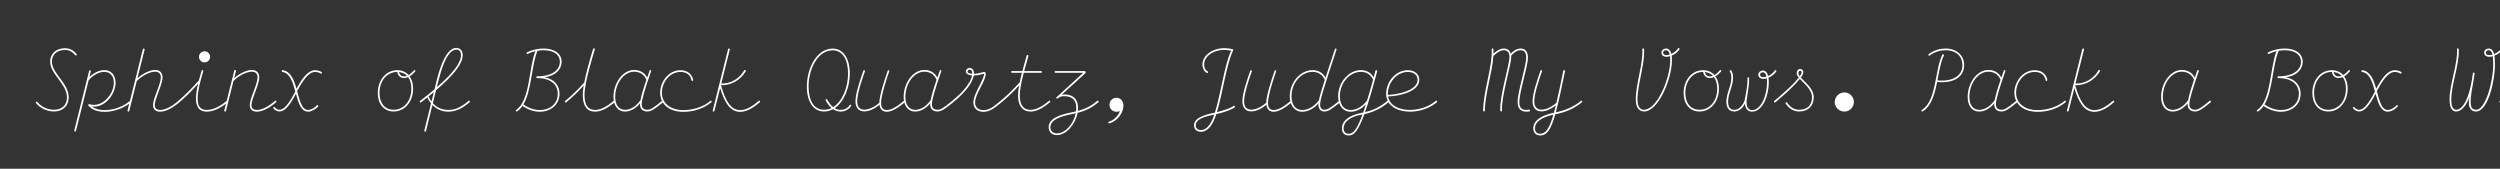 <svg width="4000" height="270" viewBox="0 0 4000 270" fill="none" xmlns="http://www.w3.org/2000/svg">
<rect x="0" y="0" width="4000" height="270" fill="#333333" stroke="none"/>
<g clip-path="url(#clip0_147_182)">
<path d="M86.26 178.4C74.78 178.4 63.3 172.38 57.56 164.82C56.3 163.28 58.54 161.6 59.8 163.14C65.12 170.14 75.48 175.6 86.26 175.6C98.72 175.6 107.12 168.32 107.12 155.86C107.12 134.02 80.24 119.04 80.24 98.46C80.24 87.12 88.64 77.18 103.62 77.18C112.58 77.18 117.34 80.68 122.38 86.28C123.78 87.82 121.82 89.78 120.42 88.24C115.38 82.78 111.6 79.98 103.62 79.98C90.18 79.98 83.04 88.38 83.04 98.46C83.04 117.78 109.92 132.76 109.92 155.86C109.92 169.86 99.98 178.4 86.26 178.4ZM207.883 161.46C209.423 160.2 211.103 162.44 209.563 163.7C198.503 172.94 182.683 178.96 167.563 178.96C157.763 178.96 147.823 176.44 141.523 169.16C140.543 168.04 141.243 166.08 143.343 166.78C163.083 172.8 182.123 151.24 182.123 132.34C182.123 122.12 176.523 114.98 166.723 114.98C158.183 114.98 148.383 120.44 141.803 128.56L121.643 209.2C121.083 211.3 118.423 210.6 118.843 208.64L142.503 113.72C143.063 111.62 145.723 112.32 145.303 114.28L143.063 123.38C149.783 116.66 158.743 112.18 166.863 112.18C178.063 112.18 184.923 120.44 184.923 132.34C184.923 151.66 166.863 173.36 146.843 170.42C152.723 174.62 159.863 176.16 167.563 176.16C182.123 176.16 197.243 170.42 207.883 161.46ZM285.266 161.46C286.806 160.2 288.486 162.44 286.946 163.7C275.886 173.22 264.966 178.68 256.286 178.68C249.286 178.68 244.806 175.04 244.806 168.32C244.806 163.28 247.466 155.3 250.966 146.34C254.046 138.36 257.266 129.26 257.266 123.66C257.266 118.34 254.326 114.7 248.166 114.7C239.766 114.7 226.606 121.28 218.766 129.82L206.866 177.28C206.306 179.38 203.646 178.68 204.066 176.72L228.566 78.86C229.126 76.76 231.786 77.46 231.366 79.42L219.886 125.2C228.006 117.78 240.046 111.9 248.306 111.9C256.146 111.9 260.066 117.08 260.066 123.66C260.066 129.82 256.566 139.2 253.626 147.04C250.266 156.14 247.606 163.56 247.606 168.18C247.606 173.08 250.406 175.88 256.286 175.88C264.266 175.88 274.346 170.84 285.266 161.46ZM327.228 99.86C322.328 99.86 318.408 95.94 318.408 91.04C318.408 86 322.328 82.08 327.228 82.08C332.268 82.08 336.188 86 336.188 91.04C336.188 95.94 332.268 99.86 327.228 99.86ZM362.648 161.46C364.188 160.2 365.868 162.44 364.328 163.7C357.608 169.3 344.168 178.68 330.868 178.68C317.988 178.68 313.508 170 313.508 157.68C313.508 150.82 314.908 142.84 316.868 134.16C306.788 145.5 296.428 155.72 286.908 163.7C285.368 164.96 283.688 162.72 285.228 161.46C295.308 152.92 306.928 141.3 318.128 128.84C319.528 123.66 320.928 118.48 322.468 113.3C323.028 111.2 325.828 111.9 325.128 114.14C320.508 129.96 316.308 144.94 316.308 157.68C316.308 169.16 319.808 175.88 330.868 175.88C343.608 175.88 356.068 166.92 362.648 161.46ZM440.031 161.46C441.571 160.2 443.251 162.44 441.711 163.7C430.651 173.22 419.731 178.68 411.051 178.68C404.051 178.68 399.571 175.04 399.571 168.32C399.571 163.28 402.231 155.3 405.731 146.34C408.811 138.36 412.031 129.26 412.031 123.66C412.031 118.34 409.091 114.7 402.931 114.7C394.531 114.7 381.511 121.28 373.531 129.68L361.631 177.28C361.071 179.38 358.411 178.68 358.831 176.72L374.791 113.16C375.351 111.06 378.011 111.76 377.591 113.72L374.651 125.2C382.771 117.64 394.811 111.9 403.071 111.9C410.911 111.9 414.831 117.08 414.831 123.66C414.831 129.82 411.331 139.2 408.391 147.04C405.031 156.14 402.371 163.56 402.371 168.18C402.371 173.08 405.171 175.88 411.051 175.88C419.031 175.88 429.111 170.84 440.031 161.46ZM514.334 115.12C516.014 116.24 514.754 118.62 513.074 117.64C510.414 115.96 506.914 115.12 504.254 115.12C493.054 115.12 483.954 130.38 475.414 145.64C479.614 161.04 482.974 175.88 493.054 175.88C497.534 175.88 503.134 172.8 506.774 168.74C508.314 167.06 510.134 169.16 508.594 170.84C504.674 175.04 498.374 178.68 493.054 178.68C481.714 178.68 477.514 164.82 473.454 149.98C463.094 170.28 454.834 178.4 447.134 178.4C443.634 178.4 439.854 176.58 437.474 173.36C436.354 171.82 438.594 170.14 439.714 171.68C441.674 174.34 444.474 175.6 447.134 175.6C454.134 175.6 461.694 167.2 472.474 146.34C468.414 131.64 463.934 117.08 452.034 115.12C450.074 114.84 450.494 112.04 452.594 112.32C465.194 114.28 470.514 127.86 474.434 142C482.554 126.88 491.934 112.32 504.254 112.32C507.754 112.32 511.814 113.44 514.334 115.12ZM662.1 112.74C663.36 111.2 665.6 112.88 664.34 114.42C661.54 117.64 658.46 120.3 655.38 122.12C659.02 127.3 660.98 134.16 660.98 142C660.98 162.16 648.1 178.4 629.9 178.4C614.08 178.4 604.42 166.08 604.42 148.72C604.42 128.56 617.3 112.32 635.5 112.32C643.2 112.32 649.36 115.12 653.7 120.02C656.64 118.48 659.44 115.96 662.1 112.74ZM658.18 142C658.18 134.44 656.36 128 653 123.38C650.76 124.36 648.66 124.92 646.56 124.92C641.52 124.92 636.62 121.7 635.64 115.12H635.5C618.84 115.12 607.22 129.68 607.22 148.72C607.22 164.96 615.62 175.6 629.9 175.6C646.56 175.6 658.18 161.04 658.18 142ZM651.18 121.28C647.96 117.92 643.62 115.82 638.44 115.26C639.42 120.16 642.64 122.26 646.56 122.26C648.1 122.26 649.64 121.98 651.18 121.28ZM749.563 161.46C751.103 160.2 752.783 162.44 751.243 163.7C740.043 173.22 729.963 178.68 717.223 178.68C706.863 178.68 698.323 174.62 691.883 168.04L681.663 209.48C681.243 211.3 678.443 210.74 678.863 208.92L689.642 165.52C687.263 162.58 685.303 159.36 683.763 155.86C680.543 158.38 677.323 161.04 673.823 163.7C672.283 164.96 670.603 162.72 672.143 161.46C680.683 154.88 688.383 148.72 695.243 142.84L698.603 129.12C709.943 83.2 722.683 76.62 730.243 76.62C736.683 76.62 740.323 81.66 740.323 88.24C740.323 101.96 726.323 119.88 697.763 144.24L692.583 165.1C698.603 171.82 706.863 175.88 717.223 175.88C729.123 175.88 738.363 170.98 749.563 161.46ZM701.403 129.68L698.883 139.62C725.063 116.94 737.523 100.42 737.523 88.24C737.523 82.64 735.143 79.42 730.243 79.42C723.803 79.42 712.463 85.16 701.403 129.68ZM685.723 154.32C686.983 157.12 688.523 159.92 690.343 162.3L694.123 147.46C691.463 149.7 688.663 151.94 685.723 154.32ZM871.568 123.52C886.128 126.6 895.228 135.84 895.228 150.12C895.228 166.78 881.788 178.82 863.728 178.82C853.928 178.82 844.408 175.32 835.868 169.44C833.488 172.94 830.828 175.88 827.468 178.12C825.648 179.24 824.108 177 825.788 175.88C848.328 161.04 845.808 108.26 856.728 81.8C852.528 82.78 848.328 84.18 844.548 86.14C842.588 87.12 841.468 84.6 843.428 83.62C851.268 79.84 860.788 77.6 869.748 77.6C887.388 77.6 898.588 86 898.588 98.88C898.588 111.06 888.648 121.56 871.568 123.52ZM863.728 176.02C880.528 176.02 892.428 165.38 892.428 150.12C892.428 134.3 879.688 124.92 859.388 124.92C858.548 124.92 857.988 124.36 857.988 123.52C857.988 122.68 858.548 122.12 859.388 122.12C884.028 122.12 895.788 111.48 895.788 98.88C895.788 87.54 886.268 80.4 869.748 80.4C866.528 80.4 863.308 80.68 860.088 81.24C850.428 103.08 850.848 144.66 837.408 167.2C845.528 172.66 854.488 176.02 863.728 176.02ZM981.711 161.46C983.251 160.2 984.931 162.44 983.391 163.7C970.511 174.48 960.431 178.68 952.031 178.68C939.571 178.68 932.431 169.58 932.431 152.5C932.431 148.02 932.851 142.98 933.831 136.96C925.571 146.06 916.611 155.02 905.971 163.7C904.431 164.96 902.751 162.72 904.291 161.46C915.911 152.08 925.571 142.14 934.811 132.06C937.191 119.04 941.811 102.1 948.811 78.58C949.371 76.48 952.311 77.18 951.611 79.42C944.471 103.22 939.851 120.16 937.471 132.9C935.931 140.74 935.231 147.04 935.231 152.5C935.231 168.32 941.111 175.88 952.031 175.88C959.871 175.88 969.251 171.96 981.711 161.46ZM1059.09 161.46C1060.49 160.2 1062.31 162.44 1060.77 163.7C1046.91 175.32 1041.17 178.4 1035.85 178.4C1028.57 178.4 1023.95 174.2 1023.95 167.06V165.38C1017.79 173.36 1008.55 178.54 1000.15 178.54C988.674 178.54 981.534 169.44 981.534 155.02C981.534 132.34 996.794 111.9 1014.57 111.9C1024.09 111.9 1031.65 116.52 1035.43 124.22C1036.55 120.72 1037.95 117.08 1039.35 113.02C1040.05 111.2 1042.43 112.04 1041.87 113.86C1031.09 144.66 1026.75 159.78 1026.75 167.06C1026.75 172.66 1029.97 175.6 1035.85 175.6C1040.33 175.6 1045.37 172.94 1059.09 161.46ZM1000.15 175.74C1008.83 175.74 1018.35 169.72 1024.79 160.2C1026.05 153.2 1028.99 142.84 1034.17 127.72C1030.81 119.32 1023.67 114.7 1014.57 114.7C998.474 114.7 984.334 133.18 984.334 155.02C984.334 168.04 990.214 175.74 1000.15 175.74ZM1093.5 178.96C1071.24 178.96 1056.26 167.2 1056.26 148.3C1056.26 130.8 1069.56 112.32 1088.88 112.32C1100.08 112.32 1107.36 118.76 1109.04 127.72V128.14C1109.04 128.98 1108.34 129.54 1107.64 129.54C1107.08 129.54 1106.38 129.12 1106.24 128.28C1104.84 120.3 1098.82 115.12 1088.88 115.12C1071.1 115.12 1059.06 132.06 1059.06 148.3C1059.06 165.52 1072.92 176.16 1093.5 176.16C1109.18 176.16 1125.28 170.98 1136.48 161.46C1136.76 161.18 1137.18 161.04 1137.46 161.04C1138.16 161.04 1138.72 161.74 1138.72 162.44C1138.72 162.86 1138.58 163.42 1138.16 163.7C1126.26 173.64 1109.74 178.96 1093.5 178.96ZM1213.86 161.46C1215.4 160.2 1217.08 162.44 1215.54 163.7C1209.24 169.02 1197.48 178.96 1184.32 178.96C1167.94 178.96 1158.98 163.42 1152.26 141.02L1143.16 177.28C1142.6 179.38 1139.94 178.68 1140.36 176.72L1164.86 78.86C1165.42 76.76 1168.08 77.46 1167.66 79.42L1154.08 133.6C1169.62 134.3 1183.62 125.06 1190.62 112.74C1191.6 110.92 1194.26 112.32 1193.14 114.14C1185.44 127.3 1170.32 137.1 1153.52 136.26C1160.52 160.48 1168.92 176.16 1184.32 176.16C1196.36 176.16 1207.7 166.64 1213.86 161.46ZM1359.53 168.18C1360.65 166.5 1362.61 168.18 1361.77 169.58C1358.55 174.9 1352.25 178.54 1344.97 178.54C1340.21 178.54 1336.15 177 1332.79 174.76C1328.45 177.14 1323.55 178.4 1318.37 178.4C1300.87 178.4 1290.93 161.88 1290.93 138.5C1290.93 109.66 1306.47 77.74 1332.23 77.74C1349.73 77.74 1359.67 94.26 1359.67 117.64C1359.67 139.34 1350.85 162.86 1335.45 173.08C1338.11 174.76 1341.33 175.74 1344.97 175.74C1351.41 175.74 1356.59 172.8 1359.53 168.18ZM1318.37 175.6C1322.71 175.6 1326.77 174.62 1330.41 172.8C1326.49 169.44 1323.41 164.96 1321.03 160.76C1320.05 158.94 1322.57 157.54 1323.55 159.36C1326.07 163.84 1329.01 168.32 1332.93 171.4C1348.05 162.3 1356.87 139.34 1356.87 117.64C1356.87 95.24 1348.19 80.54 1332.23 80.54C1308.29 80.54 1293.73 110.64 1293.73 138.5C1293.73 160.9 1302.41 175.6 1318.37 175.6ZM1446.01 161.46C1447.55 160.2 1449.23 162.44 1447.69 163.7C1436.07 173.5 1426.55 178.82 1418.85 178.82C1411.85 178.82 1407.93 174.62 1407.09 167.48C1401.21 173.08 1391.27 178.26 1382.87 178.26C1373.07 178.26 1368.73 171.26 1368.73 162.02C1368.73 149.98 1376.01 128.28 1381.33 113.3C1382.03 111.48 1384.55 112.32 1383.85 114.14C1378.53 129.12 1371.53 150.54 1371.53 162.02C1371.53 170 1374.75 175.46 1382.87 175.46C1391.13 175.46 1401.35 169.72 1406.95 164.26C1407.23 152.22 1414.79 129.26 1420.25 113.3C1420.95 111.48 1423.47 112.32 1422.77 114.14C1417.17 130.38 1409.75 153.48 1409.75 164.82C1409.75 172.38 1412.97 176.02 1418.85 176.02C1425.85 176.02 1434.81 170.98 1446.01 161.46ZM1523.39 161.46C1524.79 160.2 1526.61 162.44 1525.07 163.7C1511.21 175.32 1505.47 178.4 1500.15 178.4C1492.87 178.4 1488.25 174.2 1488.25 167.06V165.38C1482.09 173.36 1472.85 178.54 1464.45 178.54C1452.97 178.54 1445.83 169.44 1445.83 155.02C1445.83 132.34 1461.09 111.9 1478.87 111.9C1488.39 111.9 1495.95 116.52 1499.73 124.22C1500.85 120.72 1502.25 117.08 1503.65 113.02C1504.35 111.2 1506.73 112.04 1506.17 113.86C1495.39 144.66 1491.05 159.78 1491.05 167.06C1491.05 172.66 1494.27 175.6 1500.15 175.6C1504.63 175.6 1509.67 172.94 1523.39 161.46ZM1464.45 175.74C1473.13 175.74 1482.65 169.72 1489.09 160.2C1490.35 153.2 1493.29 142.84 1498.47 127.72C1495.11 119.32 1487.97 114.7 1478.87 114.7C1462.77 114.7 1448.63 133.18 1448.63 155.02C1448.63 168.04 1454.51 175.74 1464.45 175.74ZM1600.77 161.46C1602.31 160.2 1603.99 162.44 1602.45 163.7C1591.25 172.94 1583.55 178.96 1573.61 178.96C1563.67 178.96 1557.37 173.08 1557.37 163.98C1557.37 149.56 1573.75 129.54 1574.59 118.06C1572.49 118.06 1566.47 120.72 1558.07 120.86C1556.25 131.5 1545.89 146.9 1525.03 163.7C1523.49 164.96 1521.81 162.72 1523.35 161.46C1543.65 145.22 1553.45 130.52 1555.27 120.72C1549.67 120.3 1545.33 118.06 1545.33 114.42C1545.33 111.2 1548.13 108.68 1551.63 108.68C1554.99 108.68 1558.35 111.34 1558.35 117.5V118.06C1567.31 117.92 1571.23 115.26 1574.31 115.26C1576.41 115.26 1577.11 115.82 1577.11 118.48C1577.11 130.52 1560.17 149.84 1560.17 163.98C1560.17 171.54 1564.93 176.16 1573.61 176.16C1582.99 176.16 1589.71 170.7 1600.77 161.46ZM1548.13 114.42C1548.13 116.52 1550.65 117.78 1555.55 118.06V117.5C1555.55 113.16 1553.87 111.48 1551.63 111.48C1549.53 111.48 1548.13 112.6 1548.13 114.42ZM1678.16 161.46C1679.7 160.2 1681.38 162.44 1679.84 163.7C1667.24 174.34 1657.16 178.54 1648.76 178.54C1636.3 178.54 1628.88 169.44 1628.88 152.92C1628.88 148.44 1629.44 143.12 1630.56 136.68C1622.16 145.92 1613.2 154.88 1602.42 163.7C1600.88 164.96 1599.2 162.72 1600.74 161.46C1612.5 151.94 1622.3 141.86 1631.54 131.78C1632.38 127.3 1633.64 122.26 1635.04 116.52H1619.22C1618.38 116.52 1617.82 115.96 1617.82 115.12C1617.82 114.28 1618.38 113.72 1619.22 113.72H1635.74C1637.56 106.58 1639.94 98.46 1642.6 89.08C1643.16 87.12 1645.96 87.96 1645.4 89.92C1642.74 98.88 1640.5 106.72 1638.68 113.72H1665.7C1666.54 113.72 1667.1 114.28 1667.1 115.12C1667.1 115.96 1666.54 116.52 1665.7 116.52H1637.98C1633.64 133.32 1631.68 144.38 1631.68 152.92C1631.68 168.18 1637.84 175.74 1648.76 175.74C1656.6 175.74 1665.84 171.82 1678.16 161.46ZM1755.54 161.46C1757.08 160.2 1758.76 162.44 1757.22 163.7C1747.56 171.96 1738.04 177 1724.18 180.5C1720.82 198.42 1706.4 216.2 1691.14 216.2C1683.16 216.2 1677.84 211.3 1677.84 203.6C1677.84 189.88 1694.5 183.72 1714.94 179.66C1717.32 179.24 1719.56 178.68 1721.66 178.12C1721.94 176.44 1722.08 174.62 1722.08 172.8C1722.08 159.08 1714.24 153.9 1702.76 153.9C1694.36 153.9 1693.1 157.82 1691.28 157.82C1690.58 157.82 1690.02 157.26 1690.02 156.56C1690.02 155.86 1690.44 155.58 1690.86 155.16L1733.14 116.52H1688.76C1687.92 116.52 1687.36 115.96 1687.36 115.12C1687.36 114.28 1687.92 113.72 1688.76 113.72H1734.54C1736.22 113.72 1737.06 114.28 1737.06 115.54C1737.06 116.38 1736.64 117.22 1735.66 118.06L1698.84 151.52C1700.38 151.24 1701.92 151.1 1703.46 151.1C1714.94 151.1 1724.88 156.98 1724.88 172.8C1724.88 174.34 1724.74 175.88 1724.6 177.42C1737.48 173.92 1746.44 169.02 1755.54 161.46ZM1691.14 213.4C1704.72 213.4 1717.74 197.86 1721.24 181.2L1715.5 182.46C1695.48 186.38 1680.64 191.98 1680.64 203.6C1680.64 209.48 1684.42 213.4 1691.14 213.4ZM1786.3 156.42C1792.6 156.42 1797.5 161.32 1797.5 169.16C1797.5 180.5 1787.7 194.08 1774.96 197.3H1774.54C1773.7 197.3 1773.28 196.6 1773.28 195.9C1773.28 195.34 1773.42 194.92 1773.98 194.78C1781.96 192.54 1789.24 185.54 1791.76 177.7C1789.66 178.54 1787.98 178.82 1786.3 178.82C1780 178.82 1775.1 173.92 1775.1 167.62C1775.1 161.46 1780 156.42 1786.3 156.42ZM1973.69 169.58C1975.37 168.32 1977.19 170.56 1975.37 171.82C1971.03 175.18 1959.55 179.66 1946.11 182.6C1940.79 199.12 1932.95 210.88 1921.47 210.88C1915.03 210.88 1910.41 206.96 1910.41 200.52C1910.41 188.48 1926.79 183.86 1943.87 180.08C1953.67 148.58 1958.71 105.46 1969.77 81.1C1965.99 80.26 1962.49 79.84 1958.99 79.84C1940.65 79.84 1926.65 90.62 1926.65 103.22C1926.65 108.54 1928.89 112.46 1932.11 114.14C1933.93 115.12 1932.81 117.5 1930.99 116.66C1926.79 114.7 1923.85 109.38 1923.85 103.22C1923.85 88.94 1939.67 77.04 1958.99 77.04C1963.47 77.04 1967.81 77.6 1972.29 78.72C1972.99 78.86 1973.27 79.28 1973.27 79.7C1973.27 80.12 1973.13 80.54 1972.85 81.1C1961.93 104.2 1956.89 146.9 1947.09 179.38C1959.69 176.3 1969.77 172.52 1973.69 169.58ZM1921.47 208.08C1931.27 208.08 1937.99 197.86 1942.89 183.3C1927.49 186.38 1913.21 190.44 1913.21 200.52C1913.21 205.42 1916.57 208.08 1921.47 208.08ZM2065.07 161.46C2066.61 160.2 2068.29 162.44 2066.75 163.7C2055.13 173.5 2045.61 178.82 2037.91 178.82C2030.91 178.82 2026.99 174.62 2026.15 167.48C2020.27 173.08 2010.33 178.26 2001.93 178.26C1992.13 178.26 1987.79 171.26 1987.79 162.02C1987.79 149.98 1995.07 128.28 2000.39 113.3C2001.09 111.48 2003.61 112.32 2002.91 114.14C1997.59 129.12 1990.59 150.54 1990.59 162.02C1990.59 170 1993.81 175.46 2001.93 175.46C2010.19 175.46 2020.41 169.72 2026.01 164.26C2026.29 152.22 2033.85 129.26 2039.31 113.3C2040.01 111.48 2042.53 112.32 2041.83 114.14C2036.23 130.38 2028.81 153.48 2028.81 164.82C2028.81 172.38 2032.03 176.02 2037.91 176.02C2044.91 176.02 2053.87 170.98 2065.07 161.46ZM2142.45 161.46C2143.85 160.2 2145.67 162.44 2144.13 163.7C2130.27 175.32 2124.53 178.4 2119.21 178.4C2113.19 178.4 2109.41 174.48 2109.41 167.34C2109.41 166.78 2109.41 166.08 2109.55 165.38C2102.83 173.5 2092.89 178.82 2083.79 178.82C2071.33 178.82 2063.63 168.88 2063.63 153.9C2063.63 131.78 2080.43 112.18 2100.03 112.18C2109.41 112.18 2116.97 116.66 2120.75 124.36C2124.53 112.74 2129.43 97.76 2135.87 78.58C2136.01 78.02 2136.57 77.6 2137.13 77.6C2138.39 77.6 2138.67 78.72 2138.39 79.42C2116.69 144.94 2112.21 159.92 2112.21 167.34C2112.21 172.94 2114.73 175.6 2119.21 175.6C2123.69 175.6 2128.73 172.94 2142.45 161.46ZM2083.79 176.02C2093.17 176.02 2103.53 169.86 2110.25 160.34C2111.51 154.18 2114.17 144.66 2119.63 127.86C2116.13 119.6 2109.13 114.98 2100.03 114.98C2082.11 114.98 2066.43 132.62 2066.43 153.9C2066.43 167.76 2072.87 176.02 2083.79 176.02ZM2219.84 161.46C2221.24 160.2 2223.06 162.44 2221.52 163.7C2210.18 173.22 2197.3 179.66 2183.02 182.6C2172.1 212.42 2165.24 216.76 2157.96 216.76C2150.68 216.76 2147.04 212.28 2147.04 205.42C2147.04 193.52 2158.38 184.14 2179.52 180.36L2181.06 180.08C2182.46 176.16 2183.86 171.82 2185.4 167.06C2178.82 174.2 2169.72 178.82 2161.18 178.82C2148.72 178.82 2141.02 168.88 2141.02 153.9C2141.02 131.78 2157.82 112.18 2177.42 112.18C2186.66 112.18 2193.94 116.52 2197.86 123.8C2198.84 120.44 2199.68 116.94 2200.66 113.3C2201.22 111.34 2204.02 112.18 2203.46 114.14C2195.76 143.4 2189.46 164.4 2184.14 179.38C2197.3 176.44 2208.92 170.56 2219.84 161.46ZM2161.18 176.02C2170.42 176.02 2180.64 170 2187.36 160.62C2190.3 151.24 2193.38 140.32 2196.88 127.58C2193.38 119.46 2186.38 114.98 2177.42 114.98C2159.5 114.98 2143.82 132.62 2143.82 153.9C2143.82 167.76 2150.26 176.02 2161.18 176.02ZM2157.96 213.96C2164.12 213.96 2170.14 210.18 2179.94 183.16C2161.04 186.38 2149.84 194.22 2149.84 205.42C2149.84 210.74 2152.36 213.96 2157.96 213.96ZM2298.2 161.04C2298.9 161.04 2299.46 161.74 2299.46 162.44C2299.46 162.86 2299.32 163.42 2298.9 163.7C2287 173.64 2270.9 178.68 2256.06 178.68C2235.62 178.68 2217.84 169.16 2217.84 150.12C2217.84 130.24 2233.38 112.32 2252.42 112.32C2263.9 112.32 2270.9 119.04 2270.9 127.72C2270.9 145.5 2242.48 153.62 2220.92 154.32C2223.44 168.88 2238.56 175.88 2255.78 175.88C2270.2 175.88 2286.02 170.98 2297.22 161.46C2297.5 161.18 2297.92 161.04 2298.2 161.04ZM2252.42 115.12C2234.92 115.12 2220.64 132.06 2220.64 150.12V151.8C2241.5 150.96 2268.1 143.12 2268.1 127.72C2268.1 120.3 2262.08 115.12 2252.42 115.12ZM2446.52 175.46C2448.34 175.18 2448.9 177.98 2447.08 178.26C2445.26 178.54 2443.58 178.68 2442.18 178.68C2433.08 178.68 2428.18 173.36 2428.18 163.42C2428.18 146.2 2441.9 105.74 2441.9 92.16C2441.9 85.16 2439.8 80.4 2433.08 80.4C2427.48 80.4 2422.3 83.76 2417.82 89.22C2417.96 89.92 2417.96 90.62 2417.96 91.18C2417.96 104.06 2401.58 155.72 2403.26 177C2403.4 178.82 2400.6 178.82 2400.46 177C2398.78 155.44 2415.16 103.5 2415.16 91.18C2415.16 86.84 2413.76 80.4 2406.34 80.4C2399.76 80.4 2393.74 85.44 2389.4 89.64C2388.56 101.82 2385.76 115.54 2382.82 129.4C2379.32 146.2 2375.82 163 2375.82 177C2375.82 178.82 2373.02 178.82 2373.02 177C2373.02 162.72 2376.52 145.64 2380.02 128.84C2383.8 110.78 2387.44 93 2386.74 79C2386.6 76.9 2389.4 76.9 2389.54 79C2389.68 81.24 2389.68 83.48 2389.54 85.86C2393.74 81.94 2399.76 77.6 2406.34 77.6C2413.06 77.6 2416 81.8 2417.26 85.86C2421.6 80.82 2427.2 77.6 2433.08 77.6C2441.62 77.6 2444.7 84.46 2444.7 92.16C2444.7 106.3 2430.98 146.76 2430.98 163.42C2430.98 172.1 2434.48 175.88 2442.18 175.88C2443.58 175.88 2444.98 175.74 2446.52 175.46ZM2529.37 161.46C2530.91 160.2 2532.59 162.44 2531.05 163.7C2518.03 174.34 2503.75 179.94 2488.77 182.74H2488.49C2481.49 207.66 2474.91 216.76 2464.27 216.76C2457.41 216.76 2453.21 212.42 2453.21 205.28C2453.21 191.7 2468.47 184.14 2486.25 180.36L2489.33 168.6C2483.31 173.64 2474.07 178.26 2466.23 178.26C2456.57 178.26 2452.09 171.26 2452.09 162.02C2452.09 150.12 2459.37 128.28 2464.69 113.3C2465.39 111.34 2467.91 112.18 2467.21 114.14C2461.89 129.12 2454.89 150.12 2454.89 162.02C2454.89 170.28 2458.39 175.46 2466.23 175.46C2474.63 175.46 2484.71 169.72 2490.31 164.26C2493.53 150.82 2497.03 134.02 2501.23 113.44C2501.65 111.34 2504.45 112.04 2504.03 114C2498.15 142.56 2493.67 163.98 2489.33 179.66C2503.33 176.86 2517.05 171.54 2529.37 161.46ZM2464.27 213.96C2473.09 213.96 2478.83 206.12 2485.41 183.44C2469.31 186.94 2456.01 193.8 2456.01 205.28C2456.01 210.32 2458.53 213.96 2464.27 213.96ZM2684.55 77.74C2685.53 75.92 2688.19 77.32 2687.07 79.14C2684.69 83.06 2679.79 86.84 2674.75 88.94C2675.03 91.18 2675.17 93.42 2675.17 95.94C2675.17 126.18 2653.47 178.4 2630.51 178.4C2622.11 178.4 2617.21 171.54 2617.21 159.08C2617.21 134.86 2629.25 101.12 2627.71 79C2627.57 76.76 2630.37 76.76 2630.51 79C2632.05 101.4 2620.01 135.42 2620.01 159.08C2620.01 170.14 2623.65 175.6 2630.51 175.6C2651.23 175.6 2672.37 125.62 2672.37 95.94C2672.37 93.7 2672.23 91.74 2672.09 89.92C2670.13 90.62 2668.17 90.9 2666.35 90.9C2661.73 90.9 2658.23 88.38 2658.23 84.32C2658.23 80.26 2662.01 77.6 2665.51 77.6C2670.13 77.6 2672.79 81.1 2674.19 86.14C2678.53 84.32 2682.59 81.1 2684.55 77.74ZM2666.35 88.1C2668.03 88.1 2669.71 87.82 2671.53 87.12C2670.69 82.92 2668.73 80.4 2665.51 80.4C2663.13 80.4 2661.03 81.8 2661.03 84.32C2661.03 86.7 2662.99 88.1 2666.35 88.1ZM2751.44 112.74C2752.7 111.2 2754.94 112.88 2753.68 114.42C2750.88 117.64 2747.8 120.3 2744.72 122.12C2748.36 127.3 2750.32 134.16 2750.32 142C2750.32 162.16 2737.44 178.4 2719.24 178.4C2703.42 178.4 2693.76 166.08 2693.76 148.72C2693.76 128.56 2706.64 112.32 2724.84 112.32C2732.54 112.32 2738.7 115.12 2743.04 120.02C2745.98 118.48 2748.78 115.96 2751.44 112.74ZM2747.52 142C2747.52 134.44 2745.7 128 2742.34 123.38C2740.1 124.36 2738 124.92 2735.9 124.92C2730.86 124.92 2725.96 121.7 2724.98 115.12H2724.84C2708.18 115.12 2696.56 129.68 2696.56 148.72C2696.56 164.96 2704.96 175.6 2719.24 175.6C2735.9 175.6 2747.52 161.04 2747.52 142ZM2740.52 121.28C2737.3 117.92 2732.96 115.82 2727.78 115.26C2728.76 120.16 2731.98 122.26 2735.9 122.26C2737.44 122.26 2738.98 121.98 2740.52 121.28ZM2762.18 162.58C2762.18 149.14 2770.16 137.52 2770.16 124.5C2770.16 120.02 2769.18 116.38 2767.78 114.56C2766.52 112.88 2768.9 111.2 2770.02 112.88C2771.7 115.26 2772.96 119.6 2772.96 124.5C2772.96 137.38 2764.98 149.56 2764.98 162.58C2764.98 171.82 2768.62 175.74 2775.2 175.74C2783.04 175.74 2790.04 166.64 2791.58 159.36C2793.54 149.84 2796.2 136.26 2796.06 125.06C2796.06 123.1 2798.44 122.82 2798.58 125.06C2799.14 136.26 2795.78 149.84 2794.66 160.76C2793.68 170.28 2797.04 176.16 2803.2 176.16C2817.76 176.16 2827.28 152.5 2827.28 131.64C2827.28 129.26 2827.14 127.16 2826.86 125.34C2825.04 125.9 2823.08 126.18 2821.4 126.18C2816.78 126.18 2813.28 123.66 2813.28 119.6C2813.28 115.54 2817.06 112.88 2820.42 112.88C2824.9 112.88 2827.56 116.24 2828.96 121.56C2833.3 119.6 2837.5 116.38 2839.46 113.02C2840.58 111.2 2843.1 112.6 2841.98 114.42C2839.6 118.34 2834.7 122.12 2829.52 124.36C2829.94 126.6 2830.08 128.98 2830.08 131.64C2830.08 152.92 2820.28 178.68 2803.2 178.68C2796.48 178.68 2792.28 173.5 2791.86 165.8C2787.24 175.46 2779.82 178.4 2775.2 178.4C2767.08 178.4 2762.18 173.5 2762.18 162.58ZM2816.08 119.6C2816.08 121.98 2818.04 123.38 2821.4 123.38C2822.94 123.38 2824.62 123.1 2826.44 122.54C2825.46 118.2 2823.5 115.68 2820.42 115.68C2818.18 115.68 2816.08 117.08 2816.08 119.6ZM2881.28 124.08C2888.14 131.78 2902 141.72 2902 155.72C2902 169.02 2893.6 178.4 2878.62 178.4C2870.22 178.4 2862.66 174.06 2857.06 165.8C2855.94 164.12 2858.18 162.58 2859.3 164.12C2864.48 171.82 2871.06 175.6 2878.62 175.6C2892.06 175.6 2899.2 167.9 2899.2 155.72C2899.2 143.26 2886.88 134.02 2879.74 126.18C2873.02 134.72 2860.14 147.32 2840.54 163.7C2839 165.1 2837.32 162.86 2838.86 161.46C2859.3 144.38 2871.9 132.06 2878.06 124.22C2875.96 121.7 2874.7 119.32 2874.7 117.08C2874.7 113.44 2876.94 110.36 2880.16 110.36C2883.1 110.36 2885.34 112.46 2885.34 115.82C2885.34 117.64 2884.08 120.44 2881.28 124.08ZM2877.5 117.08C2877.5 118.62 2878.34 120.3 2879.6 122.12C2881.56 119.32 2882.54 117.22 2882.54 115.82C2882.54 114.28 2881.7 113.16 2880.16 113.16C2878.48 113.16 2877.5 114.84 2877.5 117.08ZM2950.96 178.54C2942.56 178.54 2935.56 171.54 2935.56 163.14C2935.56 154.74 2942.56 147.88 2950.96 147.88C2959.36 147.88 2966.22 154.74 2966.22 163.14C2966.22 171.54 2959.36 178.54 2950.96 178.54ZM3112.87 77.6C3131.49 77.6 3142.69 89.36 3142.69 104.2C3142.69 124.78 3122.81 133.88 3099.43 131.08C3095.51 150.68 3090.19 170 3076.33 178.26C3074.65 179.24 3073.39 176.72 3074.93 175.74C3098.59 161.88 3095.51 111.76 3107.69 87.54C3108.67 85.72 3111.05 87.4 3110.21 88.94C3105.17 98.74 3102.79 113.58 3099.85 128.56C3122.11 130.94 3139.89 122.54 3139.89 104.2C3139.89 90.62 3130.23 80.4 3112.87 80.4C3105.17 80.4 3096.35 82.36 3087.53 88.8C3085.71 90.06 3084.45 87.54 3085.85 86.56C3095.23 79.84 3104.89 77.6 3112.87 77.6ZM3225.81 161.46C3227.21 160.2 3229.03 162.44 3227.49 163.7C3213.63 175.32 3207.89 178.4 3202.57 178.4C3195.29 178.4 3190.67 174.2 3190.67 167.06V165.38C3184.51 173.36 3175.27 178.54 3166.87 178.54C3155.39 178.54 3148.25 169.44 3148.25 155.02C3148.25 132.34 3163.51 111.9 3181.29 111.9C3190.81 111.9 3198.37 116.52 3202.15 124.22C3203.27 120.72 3204.67 117.08 3206.07 113.02C3206.77 111.2 3209.15 112.04 3208.59 113.86C3197.81 144.66 3193.47 159.78 3193.47 167.06C3193.47 172.66 3196.69 175.6 3202.57 175.6C3207.05 175.6 3212.09 172.94 3225.81 161.46ZM3166.87 175.74C3175.55 175.74 3185.07 169.72 3191.51 160.2C3192.77 153.2 3195.71 142.84 3200.89 127.72C3197.53 119.32 3190.39 114.7 3181.29 114.7C3165.19 114.7 3151.05 133.18 3151.05 155.02C3151.05 168.04 3156.93 175.74 3166.87 175.74ZM3260.22 178.96C3237.96 178.96 3222.98 167.2 3222.98 148.3C3222.98 130.8 3236.28 112.32 3255.6 112.32C3266.8 112.32 3274.08 118.76 3275.76 127.72V128.14C3275.76 128.98 3275.06 129.54 3274.36 129.54C3273.8 129.54 3273.1 129.12 3272.96 128.28C3271.56 120.3 3265.54 115.12 3255.6 115.12C3237.82 115.12 3225.78 132.06 3225.78 148.3C3225.78 165.52 3239.64 176.16 3260.22 176.16C3275.9 176.16 3292 170.98 3303.2 161.46C3303.48 161.18 3303.9 161.04 3304.18 161.04C3304.88 161.04 3305.44 161.74 3305.44 162.44C3305.44 162.86 3305.3 163.42 3304.88 163.7C3292.98 173.64 3276.46 178.96 3260.22 178.96ZM3380.58 161.46C3382.12 160.2 3383.8 162.44 3382.26 163.7C3375.96 169.02 3364.2 178.96 3351.04 178.96C3334.66 178.96 3325.7 163.42 3318.98 141.02L3309.88 177.28C3309.32 179.38 3306.66 178.68 3307.08 176.72L3331.58 78.86C3332.14 76.76 3334.8 77.46 3334.38 79.42L3320.8 133.6C3336.34 134.3 3350.34 125.06 3357.34 112.74C3358.32 110.92 3360.98 112.32 3359.86 114.14C3352.16 127.3 3337.04 137.1 3320.24 136.26C3327.24 160.48 3335.64 176.16 3351.04 176.16C3363.08 176.16 3374.42 166.64 3380.58 161.46ZM3535.34 161.46C3536.74 160.2 3538.56 162.44 3537.02 163.7C3523.16 175.32 3517.42 178.4 3512.1 178.4C3504.82 178.4 3500.2 174.2 3500.2 167.06V165.38C3494.04 173.36 3484.8 178.54 3476.4 178.54C3464.92 178.54 3457.78 169.44 3457.78 155.02C3457.78 132.34 3473.04 111.9 3490.82 111.9C3500.34 111.9 3507.9 116.52 3511.68 124.22C3512.8 120.72 3514.2 117.08 3515.6 113.02C3516.3 111.2 3518.68 112.04 3518.12 113.86C3507.34 144.66 3503 159.78 3503 167.06C3503 172.66 3506.22 175.6 3512.1 175.6C3516.58 175.6 3521.62 172.94 3535.34 161.46ZM3476.4 175.74C3485.08 175.74 3494.6 169.72 3501.04 160.2C3502.3 153.2 3505.24 142.84 3510.42 127.72C3507.06 119.32 3499.92 114.7 3490.82 114.7C3474.72 114.7 3460.58 133.18 3460.58 155.02C3460.58 168.04 3466.46 175.74 3476.4 175.74ZM3657.35 123.52C3671.91 126.6 3681.01 135.84 3681.01 150.12C3681.01 166.78 3667.57 178.82 3649.51 178.82C3639.71 178.82 3630.19 175.32 3621.65 169.44C3619.27 172.94 3616.61 175.88 3613.25 178.12C3611.43 179.24 3609.89 177 3611.57 175.88C3634.11 161.04 3631.59 108.26 3642.51 81.8C3638.31 82.78 3634.11 84.18 3630.33 86.14C3628.37 87.12 3627.25 84.6 3629.21 83.62C3637.05 79.84 3646.57 77.6 3655.53 77.6C3673.17 77.6 3684.37 86 3684.37 98.88C3684.37 111.06 3674.43 121.56 3657.35 123.52ZM3649.51 176.02C3666.31 176.02 3678.21 165.38 3678.21 150.12C3678.21 134.3 3665.47 124.92 3645.17 124.92C3644.33 124.92 3643.77 124.36 3643.77 123.52C3643.77 122.68 3644.33 122.12 3645.17 122.12C3669.81 122.12 3681.57 111.48 3681.57 98.88C3681.57 87.54 3672.05 80.4 3655.53 80.4C3652.31 80.4 3649.09 80.68 3645.87 81.24C3636.21 103.08 3636.63 144.66 3623.19 167.2C3631.31 172.66 3640.27 176.02 3649.51 176.02ZM3757.41 112.74C3758.67 111.2 3760.91 112.88 3759.65 114.42C3756.85 117.64 3753.77 120.3 3750.69 122.12C3754.33 127.3 3756.29 134.16 3756.29 142C3756.29 162.16 3743.41 178.4 3725.21 178.4C3709.39 178.4 3699.73 166.08 3699.73 148.72C3699.73 128.56 3712.61 112.32 3730.81 112.32C3738.51 112.32 3744.67 115.12 3749.01 120.02C3751.95 118.48 3754.75 115.96 3757.41 112.74ZM3753.49 142C3753.49 134.44 3751.67 128 3748.31 123.38C3746.07 124.36 3743.97 124.92 3741.87 124.92C3736.83 124.92 3731.93 121.7 3730.95 115.12H3730.81C3714.15 115.12 3702.53 129.68 3702.53 148.72C3702.53 164.96 3710.93 175.6 3725.21 175.6C3741.87 175.6 3753.49 161.04 3753.49 142ZM3746.49 121.28C3743.27 117.92 3738.93 115.82 3733.75 115.26C3734.73 120.16 3737.95 122.26 3741.87 122.26C3743.41 122.26 3744.95 121.98 3746.49 121.28ZM3841.8 115.12C3843.47 116.24 3842.22 118.62 3840.54 117.64C3837.88 115.96 3834.38 115.12 3831.72 115.12C3820.52 115.12 3811.42 130.38 3802.88 145.64C3807.08 161.04 3810.44 175.88 3820.52 175.88C3825 175.88 3830.6 172.8 3834.24 168.74C3835.78 167.06 3837.6 169.16 3836.06 170.84C3832.14 175.04 3825.84 178.68 3820.52 178.68C3809.18 178.68 3804.98 164.82 3800.92 149.98C3790.56 170.28 3782.3 178.4 3774.6 178.4C3771.1 178.4 3767.32 176.58 3764.94 173.36C3763.81 171.82 3766.06 170.14 3767.18 171.68C3769.14 174.34 3771.94 175.6 3774.6 175.6C3781.6 175.6 3789.16 167.2 3799.94 146.34C3795.88 131.64 3791.4 117.08 3779.5 115.12C3777.54 114.84 3777.96 112.04 3780.06 112.32C3792.66 114.28 3797.98 127.86 3801.9 142C3810.02 126.88 3819.4 112.32 3831.72 112.32C3835.22 112.32 3839.28 113.44 3841.8 115.12ZM4001.46 78.16C4002.58 76.34 4005.1 77.74 4003.98 79.56C4001.6 83.34 3996.42 87.12 3991.1 89.08C3991.38 91.46 3991.8 95.38 3991.94 102.1C3992.5 126.46 3981.44 178.4 3961.56 178.4C3954.42 178.4 3947.14 173.36 3951.34 154.04C3946.02 170.98 3936.78 178.4 3930.06 178.4C3919.98 178.4 3919.28 165.38 3919.28 159.08C3919.28 134.86 3932.72 101.12 3931.18 79C3931.04 76.76 3933.84 76.76 3933.98 79C3935.52 101.4 3922.08 135.42 3922.08 159.08C3922.08 165.24 3922.64 175.6 3930.06 175.6C3938.6 175.6 3950.92 162.16 3956.52 117.5C3956.8 115.4 3959.6 115.68 3959.32 117.78C3958.48 122.96 3957.92 128.14 3956.94 133.18C3950.08 168.18 3952.6 175.6 3961.98 175.6C3976.26 175.6 3989.14 132.34 3989.14 102.1C3989.14 95.66 3988.58 92.02 3988.44 90.06C3986.48 90.62 3984.52 90.9 3982.7 90.9C3978.08 90.9 3974.58 88.38 3974.58 84.32C3974.58 80.26 3978.36 77.6 3981.86 77.6C3986.48 77.6 3989.28 81.1 3990.54 86.42C3995.16 84.6 3999.5 81.38 4001.46 78.16ZM3982.7 88.1C3984.38 88.1 3986.06 87.82 3988.02 87.26C3987.04 82.92 3985.08 80.4 3981.86 80.4C3979.48 80.4 3977.38 81.8 3977.38 84.32C3977.38 86.7 3979.34 88.1 3982.7 88.1ZM4041.6 99.86C4036.7 99.86 4032.78 95.94 4032.78 91.04C4032.78 86 4036.7 82.08 4041.6 82.08C4046.64 82.08 4050.56 86 4050.56 91.04C4050.56 95.94 4046.64 99.86 4041.6 99.86ZM4077.02 161.46C4078.56 160.2 4080.24 162.44 4078.7 163.7C4071.98 169.3 4058.54 178.68 4045.24 178.68C4032.36 178.68 4027.88 170 4027.88 157.68C4027.88 150.82 4029.28 142.84 4031.24 134.16C4021.16 145.5 4010.8 155.72 4001.28 163.7C3999.74 164.96 3998.06 162.72 3999.6 161.46C4009.68 152.92 4021.3 141.3 4032.5 128.84C4033.9 123.66 4035.3 118.48 4036.84 113.3C4037.4 111.2 4040.2 111.9 4039.5 114.14C4034.88 129.96 4030.68 144.94 4030.68 157.68C4030.68 169.16 4034.18 175.88 4045.24 175.88C4057.98 175.88 4070.44 166.92 4077.02 161.46ZM4154.41 161.46C4155.95 160.2 4157.63 162.44 4156.09 163.7C4143.49 174.34 4133.41 178.54 4125.01 178.54C4112.55 178.54 4105.13 169.44 4105.13 152.92C4105.13 148.44 4105.69 143.12 4106.81 136.68C4098.41 145.92 4089.45 154.88 4078.67 163.7C4077.13 164.96 4075.45 162.72 4076.99 161.46C4088.75 151.94 4098.55 141.86 4107.79 131.78C4108.63 127.3 4109.89 122.26 4111.29 116.52H4095.47C4094.63 116.52 4094.07 115.96 4094.07 115.12C4094.07 114.28 4094.63 113.72 4095.47 113.72H4111.99C4113.81 106.58 4116.19 98.46 4118.85 89.08C4119.41 87.12 4122.21 87.96 4121.65 89.92C4118.99 98.88 4116.75 106.72 4114.93 113.72H4141.95C4142.79 113.72 4143.35 114.28 4143.35 115.12C4143.35 115.96 4142.79 116.52 4141.95 116.52H4114.23C4109.89 133.32 4107.93 144.38 4107.93 152.92C4107.93 168.18 4114.09 175.74 4125.01 175.74C4132.85 175.74 4142.09 171.82 4154.41 161.46ZM4231.79 161.46C4233.33 160.2 4235.01 162.44 4233.47 163.7C4222.41 173.22 4211.49 178.68 4202.81 178.68C4195.81 178.68 4191.33 175.04 4191.33 168.32C4191.33 163.28 4193.99 155.3 4197.49 146.34C4200.57 138.36 4203.79 129.26 4203.79 123.66C4203.79 118.34 4200.85 114.7 4194.69 114.7C4186.29 114.7 4173.13 121.28 4165.29 129.82L4153.39 177.28C4152.83 179.38 4150.17 178.68 4150.59 176.72L4175.09 78.86C4175.65 76.76 4178.31 77.46 4177.89 79.42L4166.41 125.2C4174.53 117.78 4186.57 111.9 4194.83 111.9C4202.67 111.9 4206.59 117.08 4206.59 123.66C4206.59 129.82 4203.09 139.2 4200.15 147.04C4196.79 156.14 4194.13 163.56 4194.13 168.18C4194.13 173.08 4196.93 175.88 4202.81 175.88C4210.79 175.88 4220.87 170.84 4231.79 161.46ZM4386.55 161.46C4388.09 160.2 4389.77 162.44 4388.23 163.7C4375.63 174.34 4365.55 178.54 4357.15 178.54C4344.69 178.54 4337.27 169.44 4337.27 152.92C4337.27 148.44 4337.83 143.12 4338.95 136.68C4330.55 145.92 4321.59 154.88 4310.81 163.7C4309.27 164.96 4307.59 162.72 4309.13 161.46C4320.89 151.94 4330.69 141.86 4339.93 131.78C4340.77 127.3 4342.03 122.26 4343.43 116.52H4327.61C4326.77 116.52 4326.21 115.96 4326.21 115.12C4326.21 114.28 4326.77 113.72 4327.61 113.72H4344.13C4345.95 106.58 4348.33 98.46 4350.99 89.08C4351.55 87.12 4354.35 87.96 4353.79 89.92C4351.13 98.88 4348.89 106.72 4347.07 113.72H4374.09C4374.93 113.72 4375.49 114.28 4375.49 115.12C4375.49 115.96 4374.93 116.52 4374.09 116.52H4346.37C4342.03 133.32 4340.07 144.38 4340.07 152.92C4340.07 168.18 4346.23 175.74 4357.15 175.74C4364.99 175.74 4374.23 171.82 4386.55 161.46ZM4463.94 161.46C4465.48 160.2 4467.16 162.44 4465.62 163.7C4454.56 173.22 4443.64 178.68 4434.96 178.68C4427.96 178.68 4423.48 175.04 4423.48 168.32C4423.48 163.28 4426.14 155.3 4429.64 146.34C4432.72 138.36 4435.94 129.26 4435.94 123.66C4435.94 118.34 4433 114.7 4426.84 114.7C4418.44 114.7 4405.28 121.28 4397.44 129.82L4385.54 177.28C4384.98 179.38 4382.32 178.68 4382.74 176.72L4407.24 78.86C4407.8 76.76 4410.46 77.46 4410.04 79.42L4398.56 125.2C4406.68 117.78 4418.72 111.9 4426.98 111.9C4434.82 111.9 4438.74 117.08 4438.74 123.66C4438.74 129.82 4435.24 139.2 4432.3 147.04C4428.94 156.14 4426.28 163.56 4426.28 168.18C4426.28 173.08 4429.08 175.88 4434.96 175.88C4442.94 175.88 4453.02 170.84 4463.94 161.46ZM4542.3 161.04C4543 161.04 4543.56 161.74 4543.56 162.44C4543.56 162.86 4543.42 163.42 4543 163.7C4531.1 173.64 4515 178.68 4500.16 178.68C4479.72 178.68 4461.94 169.16 4461.94 150.12C4461.94 130.24 4477.48 112.32 4496.52 112.32C4508 112.32 4515 119.04 4515 127.72C4515 145.5 4486.58 153.62 4465.02 154.32C4467.54 168.88 4482.66 175.88 4499.88 175.88C4514.3 175.88 4530.12 170.98 4541.32 161.46C4541.6 161.18 4542.02 161.04 4542.3 161.04ZM4496.52 115.12C4479.02 115.12 4464.74 132.06 4464.74 150.12V151.8C4485.6 150.96 4512.2 143.12 4512.2 127.72C4512.2 120.3 4506.18 115.12 4496.52 115.12ZM4694.41 79.42C4696.23 78.3 4697.63 80.82 4695.81 81.94C4690.63 85.02 4684.47 87.12 4676.21 87.12C4671.59 87.12 4667.53 86.56 4663.75 85.58C4660.67 101.12 4657.73 114.56 4654.65 126.18H4657.03C4664.59 126.18 4672.15 125.9 4679.57 125.2H4679.85C4680.69 125.2 4681.11 125.9 4681.11 126.6C4681.11 127.3 4680.69 128 4679.85 128C4672.29 128.7 4664.59 128.98 4657.03 128.98H4653.95C4647.79 152.36 4641.21 168.04 4633.09 177.84C4631.83 179.38 4629.59 177.7 4630.85 176.16C4638.83 166.64 4644.99 151.66 4651.01 128.98C4645.55 128.84 4639.95 128.56 4634.21 128C4633.37 128 4632.95 127.3 4632.95 126.6C4632.95 125.9 4633.51 125.06 4634.49 125.2C4640.23 125.76 4645.97 126.04 4651.85 126.18C4654.79 114.42 4657.87 100.84 4660.95 84.88C4653.39 82.92 4646.67 80.26 4639.11 80.26C4630.57 80.26 4625.53 84.6 4624.27 93.56C4623.99 95.52 4621.19 95.24 4621.47 93.28C4623.01 82.78 4629.59 77.46 4639.11 77.46C4652.13 77.46 4661.79 84.32 4676.21 84.32C4683.91 84.32 4689.51 82.5 4694.41 79.42ZM4738.05 99.86C4733.15 99.86 4729.23 95.94 4729.23 91.04C4729.23 86 4733.15 82.08 4738.05 82.08C4743.09 82.08 4747.01 86 4747.01 91.04C4747.01 95.94 4743.09 99.86 4738.05 99.86ZM4773.47 161.46C4775.01 160.2 4776.69 162.44 4775.15 163.7C4768.43 169.3 4754.99 178.68 4741.69 178.68C4728.81 178.68 4724.33 170 4724.33 157.68C4724.33 150.82 4725.73 142.84 4727.69 134.16C4717.61 145.5 4707.25 155.72 4697.73 163.7C4696.19 164.96 4694.51 162.72 4696.05 161.46C4706.13 152.92 4717.75 141.3 4728.95 128.84C4730.35 123.66 4731.75 118.48 4733.29 113.3C4733.85 111.2 4736.65 111.9 4735.95 114.14C4731.33 129.96 4727.13 144.94 4727.13 157.68C4727.13 169.16 4730.63 175.88 4741.69 175.88C4754.43 175.88 4766.89 166.92 4773.47 161.46ZM4850.85 161.46C4852.39 160.2 4854.07 162.44 4852.53 163.7C4841.47 173.22 4830.55 178.68 4821.87 178.68C4814.87 178.68 4810.39 175.04 4810.39 168.32C4810.39 163.28 4813.05 155.3 4816.55 146.34C4819.63 138.36 4822.85 129.26 4822.85 123.66C4822.85 118.34 4819.91 114.7 4813.75 114.7C4805.35 114.7 4792.33 121.28 4784.35 129.68L4772.45 177.28C4771.89 179.38 4769.23 178.68 4769.65 176.72L4785.61 113.16C4786.17 111.06 4788.83 111.76 4788.41 113.72L4785.47 125.2C4793.59 117.64 4805.63 111.9 4813.89 111.9C4821.73 111.9 4825.65 117.08 4825.65 123.66C4825.65 129.82 4822.15 139.2 4819.21 147.04C4815.85 156.14 4813.19 163.56 4813.19 168.18C4813.19 173.08 4815.99 175.88 4821.87 175.88C4829.85 175.88 4839.93 170.84 4850.85 161.46ZM4929.21 161.04C4929.91 161.04 4930.47 161.74 4930.47 162.44C4930.47 162.86 4930.33 163.42 4929.91 163.7C4918.01 173.64 4901.91 178.68 4887.07 178.68C4866.63 178.68 4848.85 169.16 4848.85 150.12C4848.85 130.24 4864.39 112.32 4883.43 112.32C4894.91 112.32 4901.91 119.04 4901.91 127.72C4901.91 145.5 4873.49 153.62 4851.93 154.32C4854.45 168.88 4869.57 175.88 4886.79 175.88C4901.21 175.88 4917.03 170.98 4928.23 161.46C4928.51 161.18 4928.93 161.04 4929.21 161.04ZM4883.43 115.12C4865.93 115.12 4851.65 132.06 4851.65 150.12V151.8C4872.51 150.96 4899.11 143.12 4899.11 127.72C4899.11 120.3 4893.09 115.12 4883.43 115.12ZM4970.62 124.08C4977.48 131.78 4991.34 141.72 4991.34 155.72C4991.34 169.02 4982.94 178.4 4967.96 178.4C4959.56 178.4 4952 174.06 4946.4 165.8C4945.28 164.12 4947.52 162.58 4948.64 164.12C4953.82 171.82 4960.4 175.6 4967.96 175.6C4981.4 175.6 4988.54 167.9 4988.54 155.72C4988.54 143.26 4976.22 134.02 4969.08 126.18C4962.36 134.72 4949.48 147.32 4929.88 163.7C4928.34 165.1 4926.66 162.86 4928.2 161.46C4948.64 144.38 4961.24 132.06 4967.4 124.22C4965.3 121.7 4964.04 119.32 4964.04 117.08C4964.04 113.44 4966.28 110.36 4969.5 110.36C4972.44 110.36 4974.68 112.46 4974.68 115.82C4974.68 117.64 4973.42 120.44 4970.62 124.08ZM4966.84 117.08C4966.84 118.62 4967.68 120.3 4968.94 122.12C4970.9 119.32 4971.88 117.22 4971.88 115.82C4971.88 114.28 4971.04 113.16 4969.5 113.16C4967.82 113.16 4966.84 114.84 4966.84 117.08ZM5083 161.46C5084.54 160.2 5086.22 162.44 5084.68 163.7C5072.08 174.34 5062 178.54 5053.6 178.54C5041.14 178.54 5033.72 169.44 5033.72 152.92C5033.72 148.44 5034.28 143.12 5035.4 136.68C5027 145.92 5018.04 154.88 5007.26 163.7C5005.72 164.96 5004.04 162.72 5005.58 161.46C5017.34 151.94 5027.14 141.86 5036.38 131.78C5037.22 127.3 5038.48 122.26 5039.88 116.52H5024.06C5023.22 116.52 5022.66 115.96 5022.66 115.12C5022.66 114.28 5023.22 113.72 5024.06 113.72H5040.58C5042.4 106.58 5044.78 98.46 5047.44 89.08C5048 87.12 5050.8 87.96 5050.24 89.92C5047.58 98.88 5045.34 106.72 5043.52 113.72H5070.54C5071.38 113.72 5071.94 114.28 5071.94 115.12C5071.94 115.96 5071.38 116.52 5070.54 116.52H5042.82C5038.48 133.32 5036.52 144.38 5036.52 152.92C5036.52 168.18 5042.68 175.74 5053.6 175.74C5061.44 175.74 5070.68 171.82 5083 161.46ZM5237.77 161.46C5239.31 160.2 5240.99 162.44 5239.45 163.7C5232.31 169.72 5221.67 177.7 5209.91 177.7C5200.11 177.7 5191.29 170.42 5183.31 165.8C5180.51 173.36 5176.59 178.4 5170.29 178.4C5164.27 178.4 5161.61 173.92 5161.61 169.72C5161.61 164.54 5165.81 159.22 5172.95 159.22C5176.03 159.22 5178.97 160.2 5181.77 161.6C5183.73 154.88 5185.13 146.2 5186.67 136.82C5193.81 92.44 5202.63 76.9 5218.17 76.9C5225.17 76.9 5231.75 79.14 5237.35 84.74C5238.75 86.14 5236.79 88.1 5235.39 86.7C5230.35 81.66 5224.33 79.7 5218.17 79.7C5204.45 79.7 5196.33 94.12 5189.47 137.38C5187.93 146.76 5186.53 155.72 5184.29 163C5192.27 167.62 5200.25 174.9 5209.91 174.9C5221.11 174.9 5231.47 166.78 5237.77 161.46ZM5170.29 175.6C5175.33 175.6 5178.55 171.26 5180.93 164.4C5178.13 163 5175.47 162.02 5172.95 162.02C5167.77 162.02 5164.27 165.94 5164.27 169.86C5164.27 172.52 5165.95 175.6 5170.29 175.6ZM5279.73 99.86C5274.83 99.86 5270.91 95.94 5270.91 91.04C5270.91 86 5274.83 82.08 5279.73 82.08C5284.77 82.08 5288.69 86 5288.69 91.04C5288.69 95.94 5284.77 99.86 5279.73 99.86ZM5315.15 161.46C5316.69 160.2 5318.37 162.44 5316.83 163.7C5310.11 169.3 5296.67 178.68 5283.37 178.68C5270.49 178.68 5266.01 170 5266.01 157.68C5266.01 150.82 5267.41 142.84 5269.37 134.16C5259.29 145.5 5248.93 155.72 5239.41 163.7C5237.87 164.96 5236.19 162.72 5237.73 161.46C5247.81 152.92 5259.43 141.3 5270.63 128.84C5272.03 123.66 5273.43 118.48 5274.97 113.3C5275.53 111.2 5278.33 111.9 5277.63 114.14C5273.01 129.96 5268.81 144.94 5268.81 157.68C5268.81 169.16 5272.31 175.88 5283.37 175.88C5296.11 175.88 5308.57 166.92 5315.15 161.46ZM5392.53 161.46C5394.07 160.2 5395.75 162.44 5394.21 163.7C5384.97 171.54 5369.29 178.12 5358.65 178.82L5351.09 209.2C5350.53 211.3 5347.87 210.6 5348.29 208.64L5358.93 166.22C5352.21 173.92 5342.69 178.82 5333.87 178.82C5321.41 178.82 5313.71 168.88 5313.71 153.9C5313.71 131.78 5330.51 112.18 5350.11 112.18C5358.93 112.18 5366.07 116.1 5369.71 122.54L5371.95 113.72C5372.51 111.62 5375.17 112.32 5374.75 114.28L5359.35 176.02C5369.43 175.04 5383.85 168.74 5392.53 161.46ZM5333.87 176.02C5343.25 176.02 5353.61 169.86 5360.33 160.34L5368.87 126.32C5365.65 119.18 5358.93 114.98 5350.11 114.98C5332.19 114.98 5316.51 132.62 5316.51 153.9C5316.51 167.76 5322.95 176.02 5333.87 176.02ZM5469.91 161.46C5471.45 160.2 5473.13 162.44 5471.59 163.7C5459.97 173.5 5450.45 178.82 5442.75 178.82C5435.75 178.82 5431.83 174.62 5430.99 167.48C5425.11 173.08 5415.17 178.26 5406.77 178.26C5396.97 178.26 5392.63 171.26 5392.63 162.02C5392.63 149.98 5399.91 128.28 5405.23 113.3C5405.93 111.48 5408.45 112.32 5407.75 114.14C5402.43 129.12 5395.43 150.54 5395.43 162.02C5395.43 170 5398.65 175.46 5406.77 175.46C5415.03 175.46 5425.25 169.72 5430.85 164.26C5431.13 152.22 5438.69 129.26 5444.15 113.3C5444.85 111.48 5447.37 112.32 5446.67 114.14C5441.07 130.38 5433.65 153.48 5433.65 164.82C5433.65 172.38 5436.87 176.02 5442.75 176.02C5449.75 176.02 5458.71 170.98 5469.91 161.46ZM5537.22 112.74C5538.48 111.2 5540.72 112.88 5539.46 114.42C5536.66 117.64 5533.58 120.3 5530.5 122.12C5534.14 127.3 5536.1 134.16 5536.1 142C5536.1 162.16 5523.22 178.4 5505.02 178.4C5489.2 178.4 5479.54 166.08 5479.54 148.72C5479.54 128.56 5492.42 112.32 5510.62 112.32C5518.32 112.32 5524.48 115.12 5528.82 120.02C5531.76 118.48 5534.56 115.96 5537.22 112.74ZM5533.3 142C5533.3 134.44 5531.48 128 5528.12 123.38C5525.88 124.36 5523.78 124.92 5521.68 124.92C5516.64 124.92 5511.74 121.7 5510.76 115.12H5510.62C5493.96 115.12 5482.34 129.68 5482.34 148.72C5482.34 164.96 5490.74 175.6 5505.02 175.6C5521.68 175.6 5533.3 161.04 5533.3 142ZM5526.3 121.28C5523.08 117.92 5518.74 115.82 5513.56 115.26C5514.54 120.16 5517.76 122.26 5521.68 122.26C5523.22 122.26 5524.76 121.98 5526.3 121.28ZM5624.68 161.46C5626.22 160.2 5627.9 162.44 5626.36 163.7C5615.16 172.94 5607.46 178.96 5597.52 178.96C5587.58 178.96 5581.28 173.08 5581.28 163.98C5581.28 149.56 5597.66 129.54 5598.5 118.06C5596.4 118.06 5590.38 120.72 5581.98 120.86C5580.16 131.5 5569.8 146.9 5548.94 163.7C5547.4 164.96 5545.72 162.72 5547.26 161.46C5567.56 145.22 5577.36 130.52 5579.18 120.72C5573.58 120.3 5569.24 118.06 5569.24 114.42C5569.24 111.2 5572.04 108.68 5575.54 108.68C5578.9 108.68 5582.26 111.34 5582.26 117.5V118.06C5591.22 117.92 5595.14 115.26 5598.22 115.26C5600.32 115.26 5601.02 115.82 5601.02 118.48C5601.02 130.52 5584.08 149.84 5584.08 163.98C5584.08 171.54 5588.84 176.16 5597.52 176.16C5606.9 176.16 5613.62 170.7 5624.68 161.46ZM5572.04 114.42C5572.04 116.52 5574.56 117.78 5579.46 118.06V117.5C5579.46 113.16 5577.78 111.48 5575.54 111.48C5573.44 111.48 5572.04 112.6 5572.04 114.42ZM5765.45 169.58C5767.13 168.32 5768.95 170.56 5767.13 171.82C5762.79 175.18 5751.31 179.66 5737.87 182.6C5732.55 199.12 5724.71 210.88 5713.23 210.88C5706.79 210.88 5702.17 206.96 5702.17 200.52C5702.17 188.48 5718.55 183.86 5735.63 180.08C5745.43 148.58 5750.47 105.46 5761.53 81.1C5757.75 80.26 5754.25 79.84 5750.75 79.84C5732.41 79.84 5718.41 90.62 5718.41 103.22C5718.41 108.54 5720.65 112.46 5723.87 114.14C5725.69 115.12 5724.57 117.5 5722.75 116.66C5718.55 114.7 5715.61 109.38 5715.61 103.22C5715.61 88.94 5731.43 77.04 5750.75 77.04C5755.23 77.04 5759.57 77.6 5764.05 78.72C5764.75 78.86 5765.03 79.28 5765.03 79.7C5765.03 80.12 5764.89 80.54 5764.61 81.1C5753.69 104.2 5748.65 146.9 5738.85 179.38C5751.45 176.3 5761.53 172.52 5765.45 169.58ZM5713.23 208.08C5723.03 208.08 5729.75 197.86 5734.65 183.3C5719.25 186.38 5704.97 190.44 5704.97 200.52C5704.97 205.42 5708.33 208.08 5713.23 208.08ZM5856.83 161.46C5858.37 160.2 5860.05 162.44 5858.51 163.7C5846.89 173.5 5837.37 178.82 5829.67 178.82C5822.67 178.82 5818.75 174.62 5817.91 167.48C5812.03 173.08 5802.09 178.26 5793.69 178.26C5783.89 178.26 5779.55 171.26 5779.55 162.02C5779.55 149.98 5786.83 128.28 5792.15 113.3C5792.85 111.48 5795.37 112.32 5794.67 114.14C5789.35 129.12 5782.35 150.54 5782.35 162.02C5782.35 170 5785.57 175.46 5793.69 175.46C5801.95 175.46 5812.17 169.72 5817.77 164.26C5818.05 152.22 5825.61 129.26 5831.07 113.3C5831.77 111.48 5834.29 112.32 5833.59 114.14C5827.99 130.38 5820.57 153.48 5820.57 164.82C5820.57 172.38 5823.79 176.02 5829.67 176.02C5836.67 176.02 5845.63 170.98 5856.83 161.46ZM5934.21 161.46C5935.61 160.2 5937.43 162.44 5935.89 163.7C5924.55 173.22 5911.67 179.66 5897.39 182.6C5886.47 212.42 5879.61 216.76 5872.33 216.76C5865.05 216.76 5861.41 212.28 5861.41 205.42C5861.41 193.52 5872.75 184.14 5893.89 180.36L5895.43 180.08C5896.83 176.16 5898.23 171.82 5899.77 167.06C5893.19 174.2 5884.09 178.82 5875.55 178.82C5863.09 178.82 5855.39 168.88 5855.39 153.9C5855.39 131.78 5872.19 112.18 5891.79 112.18C5901.03 112.18 5908.31 116.52 5912.23 123.8C5913.21 120.44 5914.05 116.94 5915.03 113.3C5915.59 111.34 5918.39 112.18 5917.83 114.14C5910.13 143.4 5903.83 164.4 5898.51 179.38C5911.67 176.44 5923.29 170.56 5934.21 161.46ZM5875.55 176.02C5884.79 176.02 5895.01 170 5901.73 160.62C5904.67 151.24 5907.75 140.32 5911.25 127.58C5907.75 119.46 5900.75 114.98 5891.79 114.98C5873.87 114.98 5858.19 132.62 5858.19 153.9C5858.19 167.76 5864.63 176.02 5875.55 176.02ZM5872.33 213.96C5878.49 213.96 5884.51 210.18 5894.31 183.16C5875.41 186.38 5864.21 194.22 5864.21 205.42C5864.21 210.74 5866.73 213.96 5872.33 213.96ZM5976.59 124.08C5983.45 131.78 5997.31 141.72 5997.31 155.72C5997.31 169.02 5988.91 178.4 5973.93 178.4C5965.53 178.4 5957.97 174.06 5952.37 165.8C5951.25 164.12 5953.49 162.58 5954.61 164.12C5959.79 171.82 5966.37 175.6 5973.93 175.6C5987.37 175.6 5994.51 167.9 5994.51 155.72C5994.51 143.26 5982.19 134.02 5975.05 126.18C5968.33 134.72 5955.45 147.32 5935.85 163.7C5934.31 165.1 5932.63 162.86 5934.17 161.46C5954.61 144.38 5967.21 132.06 5973.37 124.22C5971.27 121.7 5970.01 119.32 5970.01 117.08C5970.01 113.44 5972.25 110.36 5975.47 110.36C5978.41 110.36 5980.65 112.46 5980.65 115.82C5980.65 117.64 5979.39 120.44 5976.59 124.08ZM5972.81 117.08C5972.81 118.62 5973.65 120.3 5974.91 122.12C5976.87 119.32 5977.85 117.22 5977.85 115.82C5977.85 114.28 5977.01 113.16 5975.47 113.16C5973.79 113.16 5972.81 114.84 5972.81 117.08Z" fill="white"/>
</g>
<defs>
<clipPath id="clip0_147_182">
<rect width="4000" height="270" fill="white"/>
</clipPath>
</defs>
</svg>
